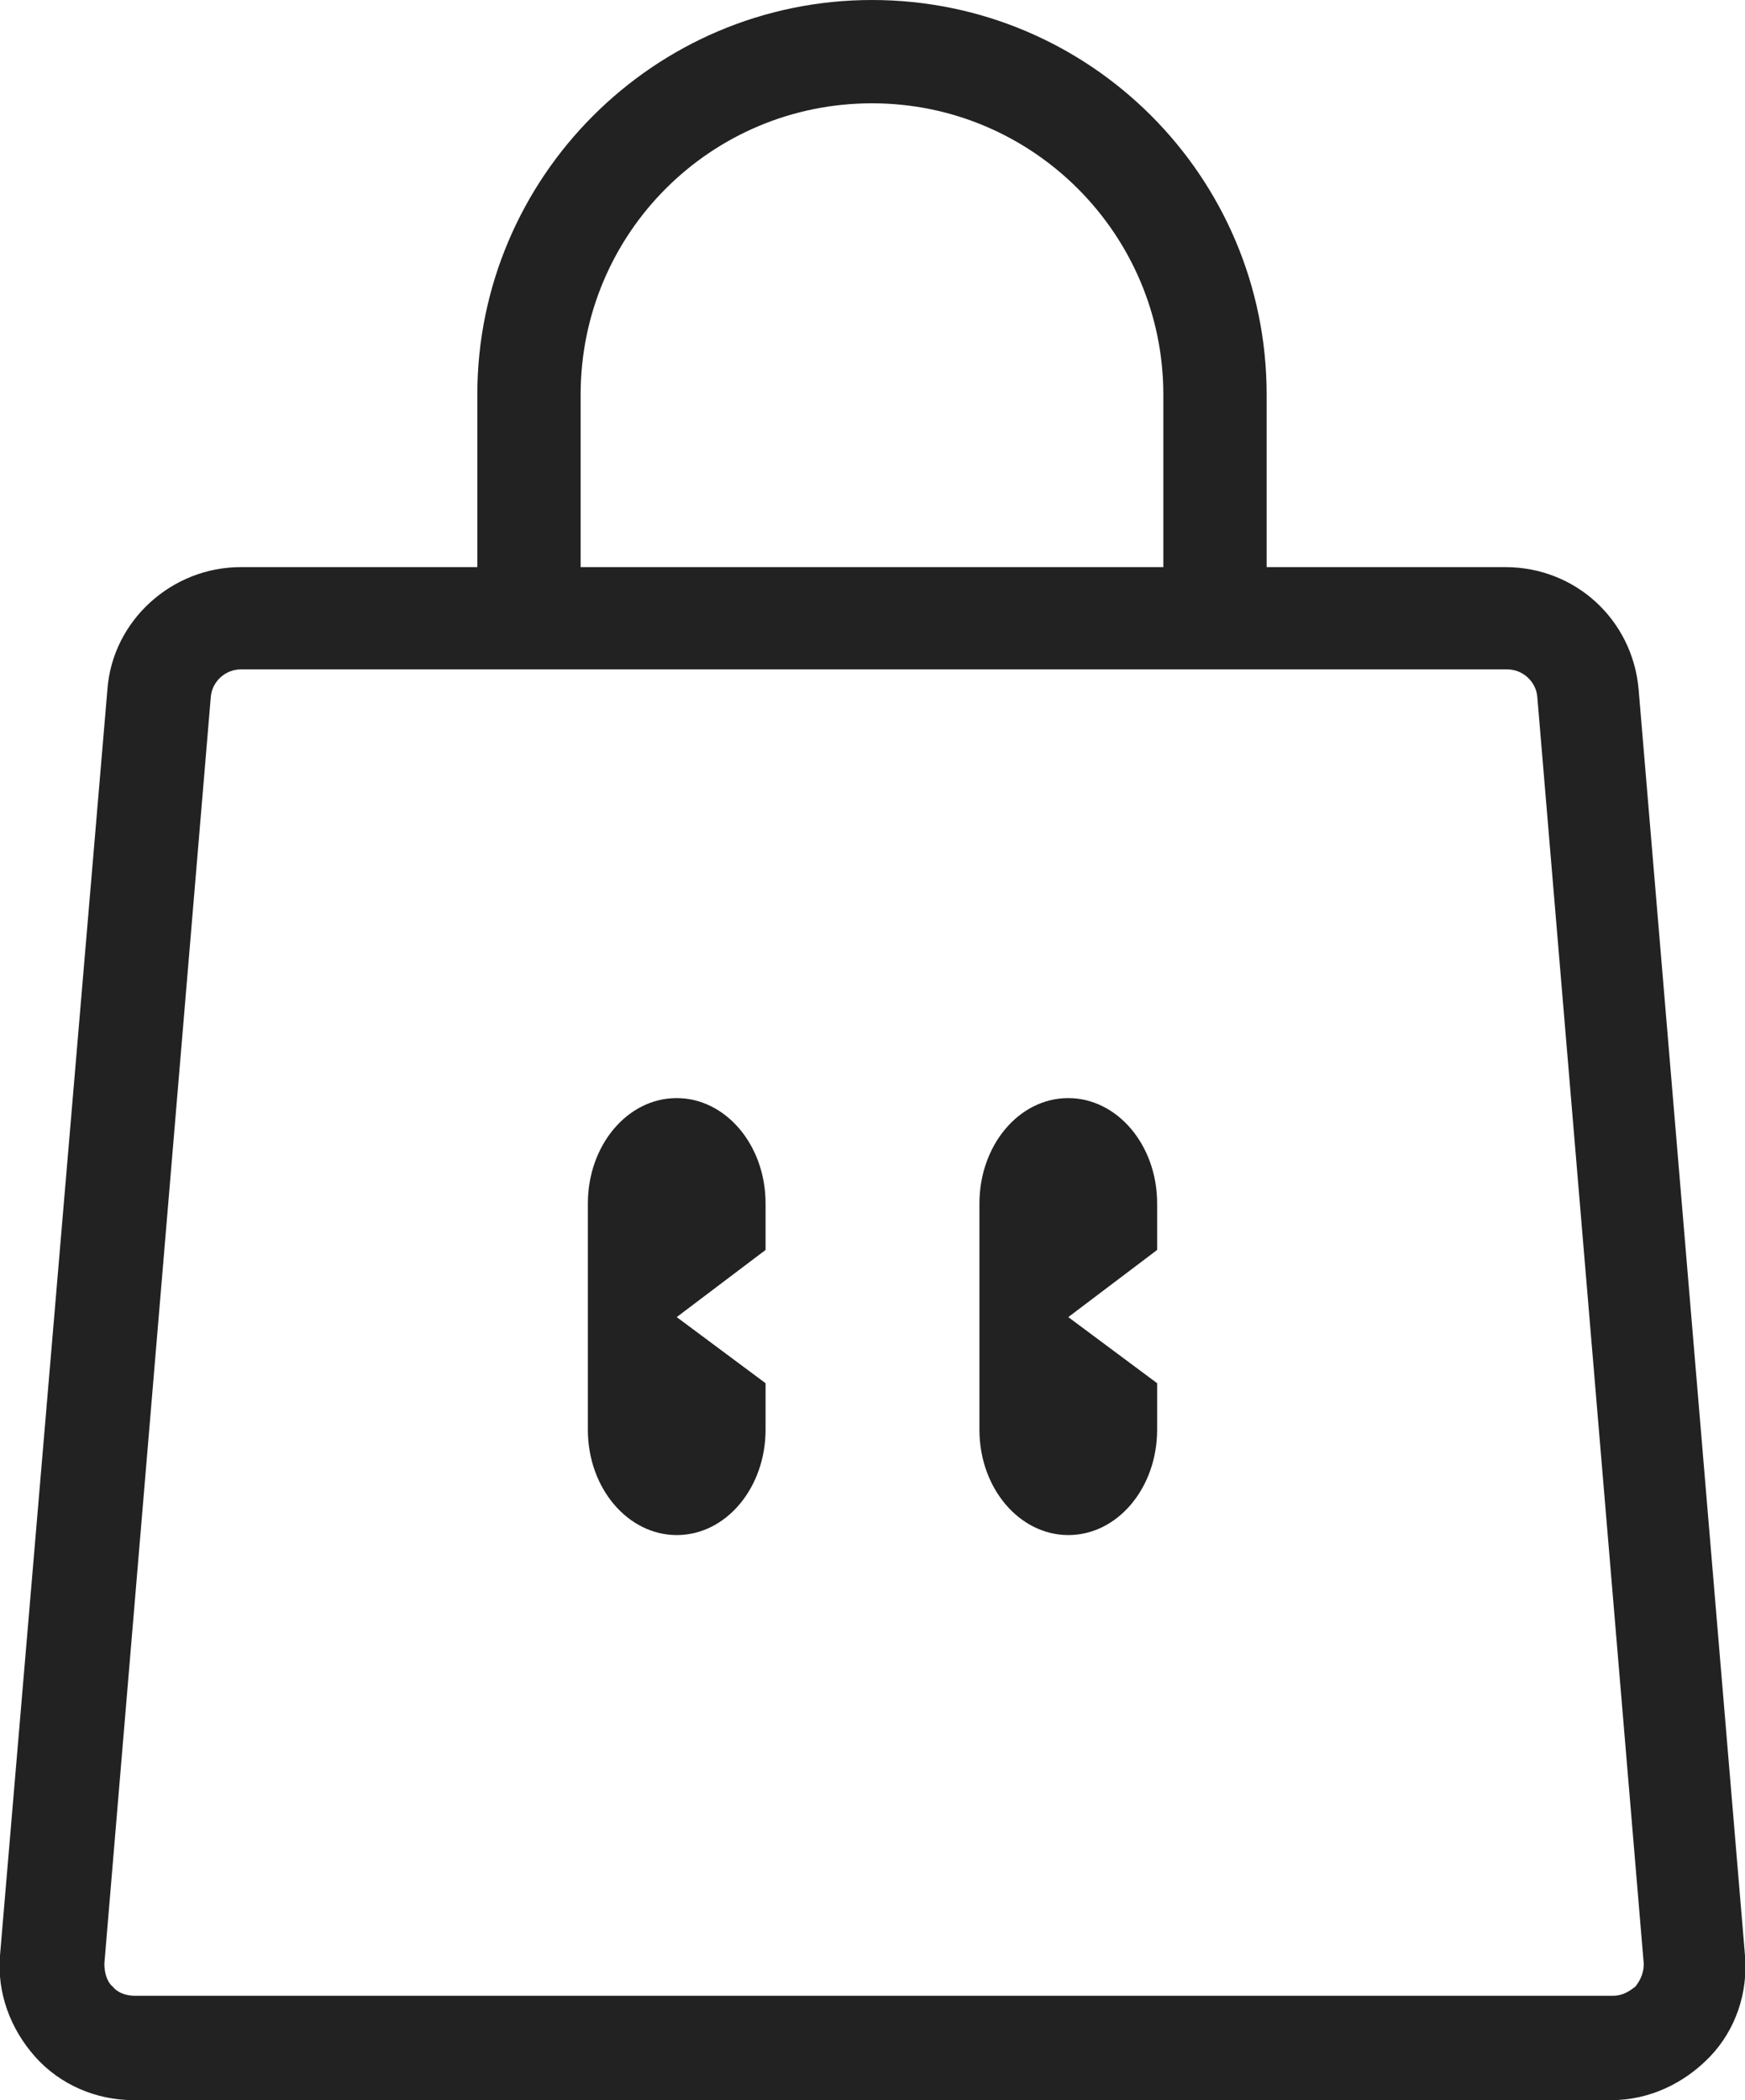 <?xml version="1.0" encoding="UTF-8"?> <svg xmlns="http://www.w3.org/2000/svg" id="Capa_2" data-name="Capa 2" viewBox="0 0 16.89 20.33"><defs><style> .cls-1 { fill: #222; } </style></defs><g id="Capa_1-2" data-name="Capa 1"><g><g><path class="cls-1" d="m15.6,20.33H1.29c-.36,0-.71-.15-.95-.42s-.37-.62-.34-.98L1.04,6.67c.05-.66.62-1.18,1.29-1.18h12.24c.68,0,1.23.51,1.29,1.18l1.03,12.26c.03.36-.09.72-.34.98s-.59.42-.95.42ZM2.33,6.48c-.15,0-.28.12-.29.27l-1.03,12.26c0,.11.04.19.08.22.03.04.1.09.22.09h14.3c.11,0,.18-.06.22-.09.03-.04.08-.11.08-.22l-1.03-12.26c-.01-.15-.14-.27-.29-.27H2.33Z"></path><path class="cls-1" d="m11.76,6.24c-.28,0-.5-.22-.5-.5v-1.92c0-1.55-1.26-2.82-2.82-2.82s-2.82,1.26-2.82,2.82v1.92c0,.28-.22.5-.5.5s-.5-.22-.5-.5v-1.92c0-2.1,1.71-3.82,3.82-3.82s3.82,1.71,3.82,3.82v1.92c0,.28-.22.5-.5.5Z"></path></g><g><path class="cls-1" d="m6.55,14.86h0c-.47,0-.86-.45-.86-1.02v-2.19c0-.56.38-1.02.86-1.02h0c.47,0,.86.45.86,1.02v.45l-.86.65.86.64v.45c0,.56-.38,1.02-.86,1.02Z"></path><path class="cls-1" d="m10.34,14.86h0c-.47,0-.86-.45-.86-1.02v-2.19c0-.56.38-1.02.86-1.02h0c.47,0,.86.45.86,1.02v.45l-.86.65.86.64v.45c0,.56-.38,1.02-.86,1.02Z"></path></g></g></g></svg> 